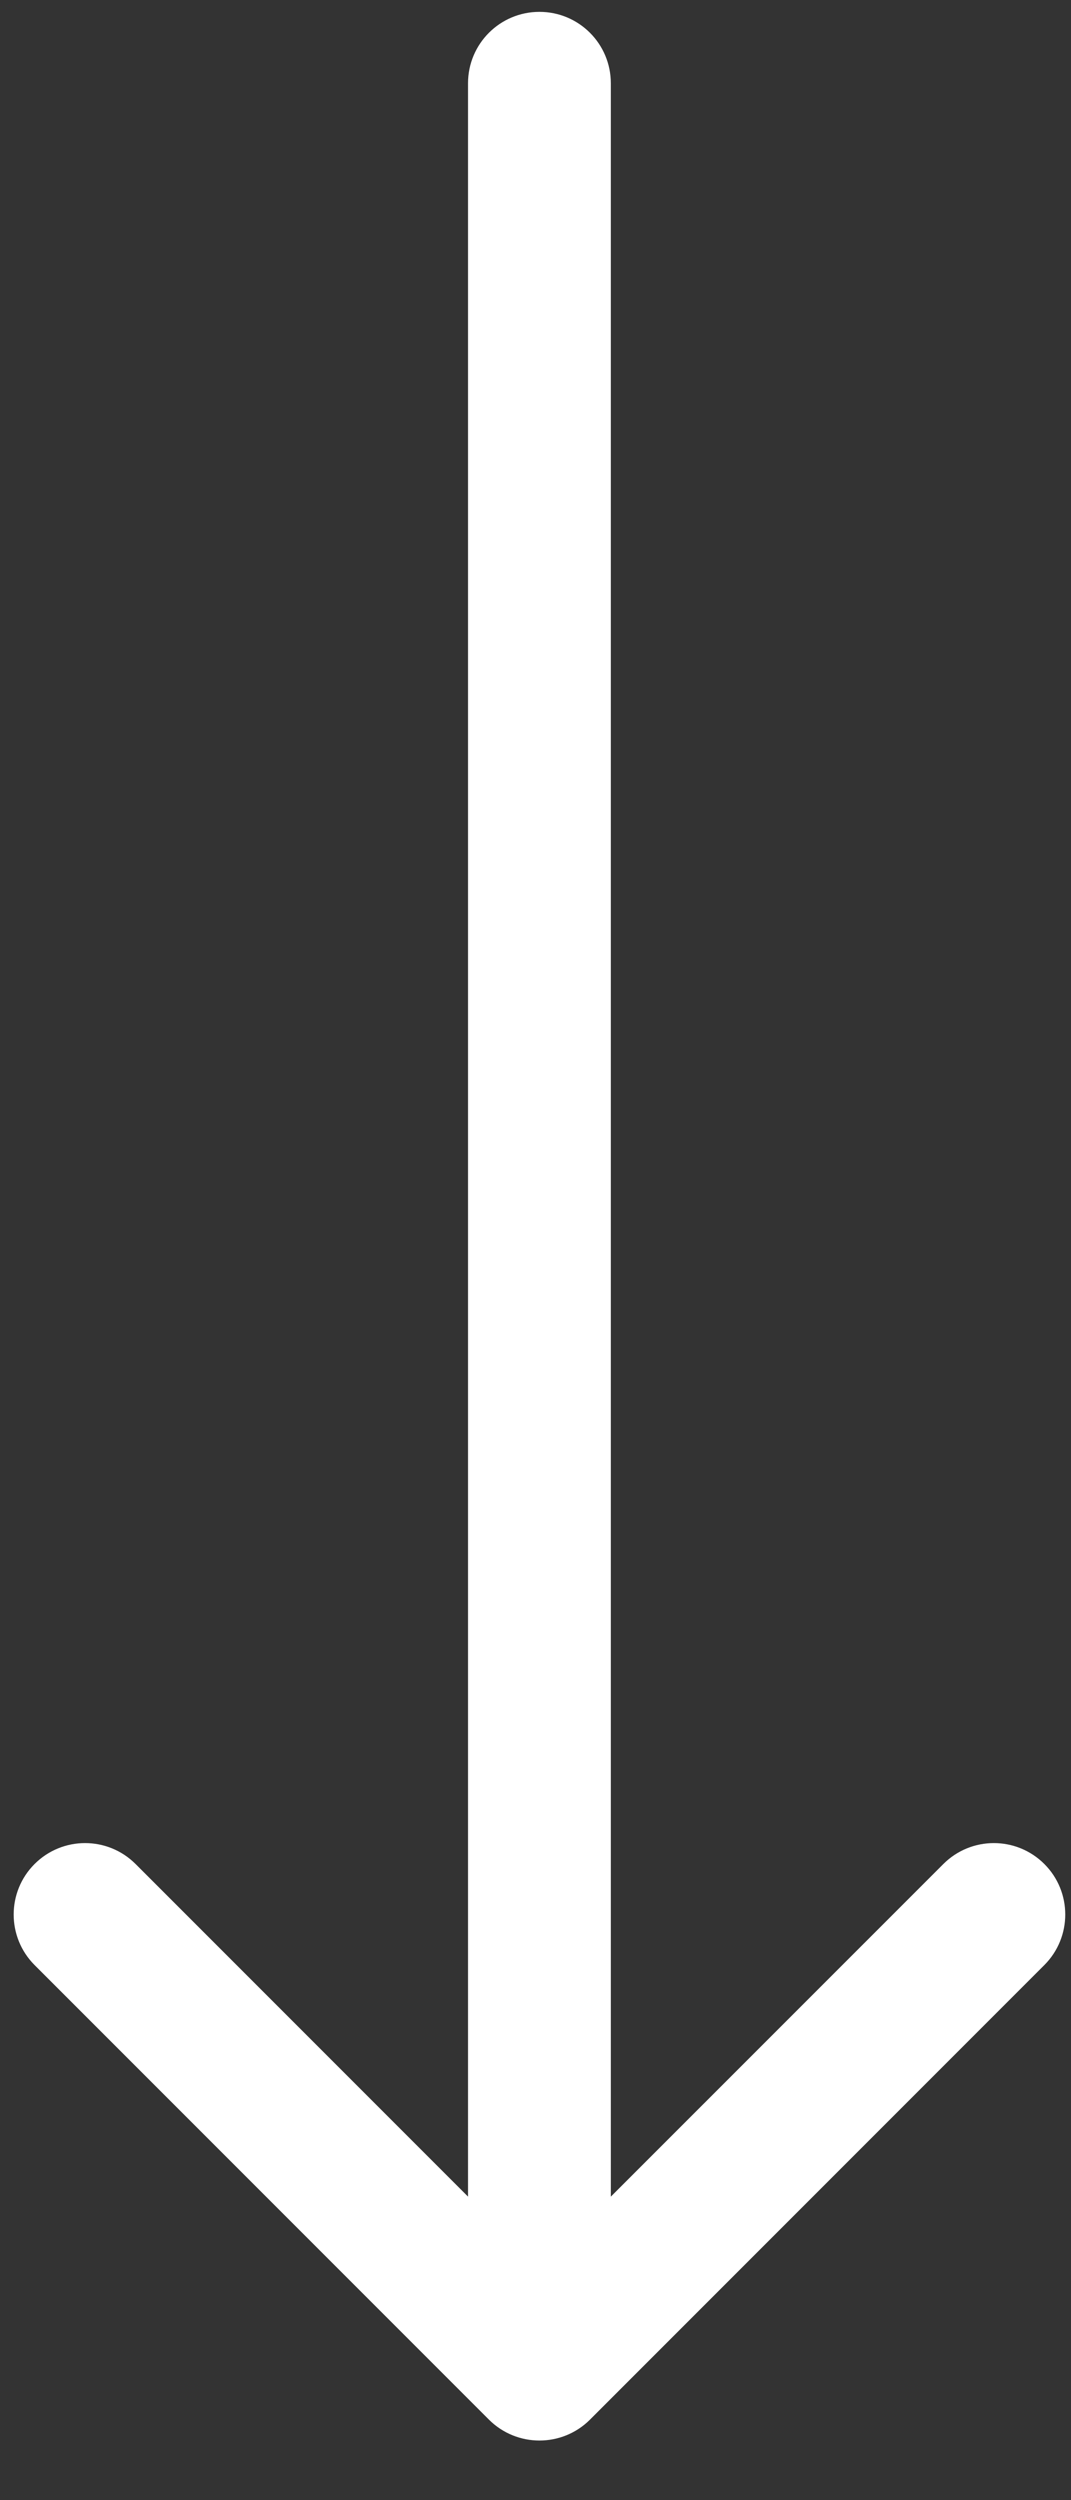 <svg width="15" height="35" viewBox="0 0 15 35" fill="none" xmlns="http://www.w3.org/2000/svg">
<rect x="0" y="0" width="15" height="35" fill="#333333" stroke="none"/>
<path d="M8.555 1.166C8.555 0.613 8.108 0.166 7.555 0.166C7.003 0.166 6.555 0.613 6.555 1.166L7.555 1.166L8.555 1.166ZM6.848 33.873C7.239 34.263 7.872 34.263 8.263 33.873L14.627 27.509C15.017 27.118 15.017 26.485 14.627 26.095C14.236 25.704 13.603 25.704 13.212 26.095L7.555 31.751L1.899 26.095C1.508 25.704 0.875 25.704 0.484 26.095C0.094 26.485 0.094 27.118 0.484 27.509L6.848 33.873ZM7.555 1.166L6.555 1.166L6.555 33.166L7.555 33.166L8.555 33.166L8.555 1.166L7.555 1.166Z" fill="white"/>
</svg>
